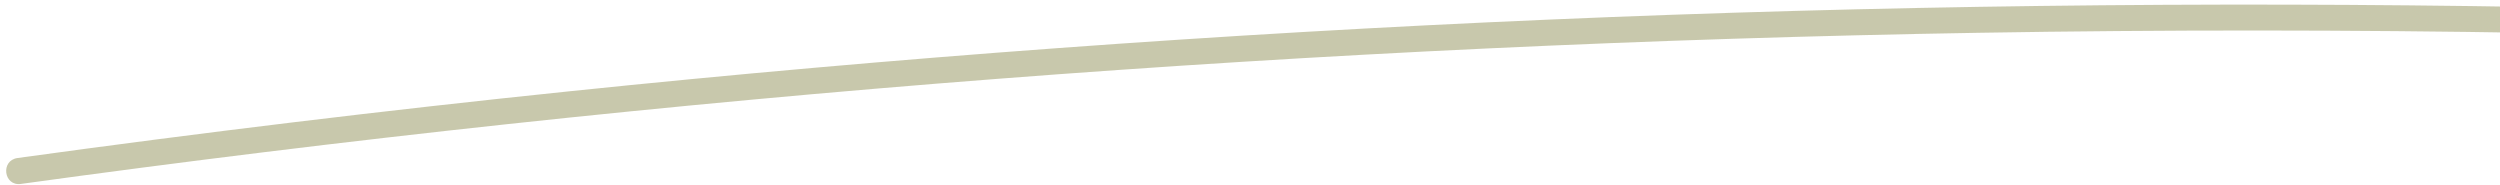 <svg width="311" height="23" viewBox="0 0 311 23" fill="none" xmlns="http://www.w3.org/2000/svg">
<path d="M2.591 22.882C42.901 17.319 83.398 12.947 124.017 9.813C164.631 6.678 205.365 4.764 246.139 4.079C269.229 3.691 292.331 3.704 315.432 4.099C317.59 4.133 317.163 0.91 315.017 0.872C274.228 0.177 233.436 0.689 192.716 2.437C151.99 4.183 111.338 7.159 70.84 11.356C47.9 13.733 25.013 16.508 2.182 19.656C0.047 19.953 0.446 23.177 2.597 22.883L2.591 22.882Z" fill="#C8C8AC"/>
</svg>
